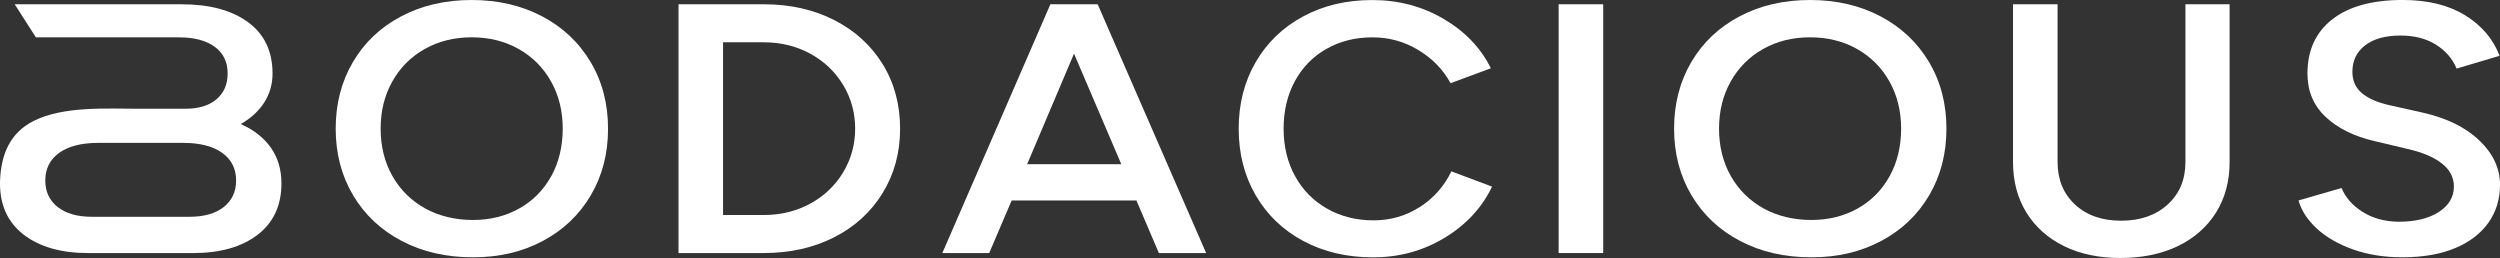 <?xml version="1.0" encoding="UTF-8"?>
<svg id="Layer_2" data-name="Layer 2" xmlns="http://www.w3.org/2000/svg" viewBox="0 0 1200 123.85">
  <rect x="0" y="0" width="1200" height="123.85" fill="#333333" stroke="none"/>
  <defs>
    <style>
      .cls-1 {
        fill: #fff;
      }
    </style>
  </defs>
  <g id="Logo_-_White" data-name="Logo - White">
    <g>
      <g>
        <path class="cls-1" d="M115.57,59.53c4.82-2.73,8.58-6.17,11.25-10.31,2.64-4.14,4-8.79,4-13.9,0-10.7-3.91-18.92-11.72-24.65-7.82-5.76-18.48-8.61-31.97-8.61H7.06l10.17,15.87h68.79c7.17,0,12.84,1.5,17.01,4.5,4.14,3.03,6.23,7.26,6.23,12.72s-1.82,9.52-5.41,12.55c-3.58,3-8.55,4.5-14.87,4.5-7.44,0-14.88,0-22.32,0-15.47,0-36.07-1.36-50.47,5.83C4.97,63.63.5,73.86.02,86.81c-.01.41-.02.82-.02,1.22,0,10.58,3.79,18.78,11.43,24.65,7.61,5.85,17.95,8.79,30.97,8.79h50.29c13.02,0,23.36-2.94,30.97-8.79,7.64-5.88,11.43-14.07,11.43-24.65,0-6.61-1.67-12.28-5.02-17.07-3.32-4.76-8.17-8.58-14.49-11.43ZM107.38,99.38c-3.97,3.11-9.4,4.67-16.37,4.67h-46.94c-6.96,0-12.4-1.56-16.37-4.67-3.97-3.14-5.96-7.38-5.96-12.72,0-5.67,2.23-10.11,6.7-13.31,4.47-3.17,10.67-4.76,18.6-4.76h41c7.93,0,14.13,1.59,18.6,4.76,4.47,3.2,6.7,7.64,6.7,13.31,0,5.35-2,9.58-5.96,12.72Z"/>
        <path class="cls-1" d="M260.24,7.85c-9.92-5.23-21.2-7.85-33.84-7.85s-23.93,2.62-33.84,7.85c-9.92,5.23-17.64,12.54-23.15,21.92-5.52,9.38-8.28,20.04-8.28,31.99s2.79,22.6,8.37,31.99c5.58,9.38,13.36,16.69,23.34,21.92,9.98,5.23,21.35,7.84,34.12,7.84s23.71-2.61,33.56-7.84c9.85-5.23,17.54-12.54,23.06-21.92,5.52-9.38,8.28-20.05,8.28-31.99s-2.79-22.61-8.37-31.99c-5.58-9.38-13.33-16.69-23.24-21.92ZM264.61,84.53c-3.66,6.65-8.77,11.83-15.34,15.52-6.57,3.7-14.01,5.54-22.31,5.54s-16.18-1.85-22.87-5.54c-6.69-3.7-11.93-8.87-15.71-15.52-3.78-6.65-5.67-14.25-5.67-22.77s1.86-15.95,5.58-22.61c3.72-6.65,8.89-11.86,15.53-15.61,6.63-3.75,14.16-5.63,22.59-5.63s15.96,1.88,22.59,5.63c6.63,3.75,11.81,8.96,15.53,15.61,3.72,6.65,5.58,14.19,5.58,22.61s-1.83,16.12-5.48,22.77Z"/>
        <path class="cls-1" d="M400.44,9.64c-9.92-5.06-21.2-7.59-33.84-7.59h-40.91v119.41h40.91c12.65,0,23.92-2.53,33.84-7.59,9.92-5.06,17.66-12.14,23.24-21.24,5.58-9.1,8.37-19.39,8.37-30.88s-2.79-21.92-8.37-30.96c-5.58-9.04-13.33-16.09-23.24-21.15ZM404.71,82.74c-3.85,6.37-9.11,11.37-15.81,15.01-6.69,3.64-14.13,5.46-22.31,5.46h-19.52V20.3h19.52c8.18,0,15.62,1.82,22.31,5.46,6.69,3.64,11.96,8.65,15.81,15.01,3.84,6.37,5.76,13.37,5.76,20.98s-1.92,14.61-5.76,20.98Z"/>
        <path class="cls-1" d="M681.49,99.37c-6.63,4.26-14.04,6.4-22.22,6.4s-15.74-1.88-22.31-5.63c-6.57-3.75-11.69-8.96-15.34-15.61-3.66-6.65-5.49-14.25-5.49-22.77s1.8-16.12,5.39-22.77c3.6-6.65,8.65-11.83,15.16-15.52,6.51-3.7,13.85-5.54,22.03-5.54s15.28,2.02,22.03,6.05c6.75,4.04,11.93,9.36,15.53,15.95l19.34-7.16c-4.83-9.78-12.4-17.68-22.68-23.71-10.29-6.03-21.7-9.04-34.21-9.04s-23.46,2.62-33.19,7.85c-9.73,5.23-17.33,12.54-22.78,21.92-5.46,9.38-8.18,20.04-8.18,31.99s2.73,22.6,8.18,31.99c5.45,9.38,13.08,16.69,22.87,21.92,9.79,5.23,20.95,7.84,33.47,7.84s23.96-3.12,34.31-9.38c10.35-6.26,17.94-14.44,22.78-24.57l-19.52-7.33c-3.47,7.16-8.53,12.88-15.16,17.14Z"/>
        <rect class="cls-1" x="748.15" y="2.05" width="21.39" height="119.41"/>
        <path class="cls-1" d="M902.67,7.85c-9.92-5.23-21.2-7.85-33.84-7.85s-23.93,2.62-33.84,7.85c-9.92,5.23-17.64,12.54-23.15,21.92-5.52,9.38-8.28,20.04-8.28,31.99s2.79,22.6,8.37,31.99c5.58,9.38,13.36,16.69,23.34,21.92,9.98,5.23,21.35,7.84,34.12,7.84s23.71-2.61,33.56-7.84c9.86-5.23,17.54-12.54,23.06-21.92,5.52-9.38,8.28-20.05,8.28-31.99s-2.79-22.61-8.37-31.99c-5.58-9.38-13.33-16.69-23.25-21.92ZM907.04,84.53c-3.66,6.65-8.77,11.83-15.34,15.52-6.57,3.7-14.01,5.54-22.31,5.54s-16.18-1.85-22.87-5.54c-6.69-3.7-11.93-8.87-15.71-15.52-3.78-6.65-5.67-14.25-5.67-22.77s1.86-15.95,5.58-22.61c3.72-6.65,8.89-11.86,15.53-15.61,6.63-3.75,14.16-5.63,22.59-5.63s15.96,1.88,22.59,5.63c6.63,3.75,11.81,8.96,15.53,15.61,3.72,6.65,5.58,14.19,5.58,22.61s-1.83,16.12-5.49,22.77Z"/>
        <path class="cls-1" d="M1049.01,77.79c0,8.42-2.86,15.21-8.55,20.39-5.7,5.18-13.14,7.76-22.32,7.76s-16.55-2.59-22.13-7.76c-5.58-5.17-8.37-11.97-8.37-20.39V2.05h-21.39v75.74c0,9.21,2.14,17.29,6.42,24.22,4.28,6.94,10.29,12.31,18.04,16.12,7.74,3.81,16.76,5.71,27.06,5.71s19.74-1.91,27.61-5.71c7.87-3.81,13.97-9.18,18.32-16.12,4.34-6.94,6.51-15.01,6.51-24.22V2.05h-21.2v75.74Z"/>
        <path class="cls-1" d="M1190.14,67.47c-6.57-6.31-15.62-10.77-27.15-13.39l-15.99-3.58c-5.7-1.25-10.11-3.16-13.2-5.72-3.1-2.56-4.65-6-4.65-10.32,0-5.34,2.05-9.58,6.13-12.71,4.09-3.12,9.73-4.69,16.92-4.69,6.69,0,12.37,1.45,17.02,4.35,4.65,2.9,7.96,6.74,9.95,11.51l20.64-6.14c-3.1-8.07-8.62-14.56-16.55-19.45-7.94-4.89-17.92-7.34-29.94-7.34-14.63,0-25.91,3.1-33.84,9.3-7.93,6.2-11.9,14.87-11.9,26.02,0,8.42,2.91,15.35,8.74,20.81,5.82,5.46,13.63,9.33,23.43,11.6l15.8,3.75c7.06,1.59,12.55,3.9,16.46,6.91,3.91,3.02,5.86,6.74,5.86,11.17,0,5.01-2.42,9.07-7.25,12.2-4.83,3.13-11.28,4.69-19.34,4.69-6.69-.11-12.46-1.7-17.29-4.77-4.83-3.07-8.18-6.88-10.04-11.43l-20.64,5.97c1.36,4.89,4.31,9.41,8.83,13.56,4.52,4.15,10.32,7.48,17.39,9.98,7.06,2.5,14.94,3.75,23.62,3.75,9.91,0,18.38-1.48,25.38-4.43,7-2.96,12.33-7.05,15.99-12.28,3.66-5.23,5.49-11.26,5.49-18.08,0-7.85-3.29-14.93-9.86-21.24Z"/>
      </g>
      <path class="cls-1" d="M545.47,96.21h-59.87l-10.78,25.25h-22.5L504.19,2.05h22.69l52.07,119.41h-22.69l-10.78-25.25ZM538.22,78.81l-22.69-53.06-22.5,53.06h45.18Z"/>
    </g>
  </g>
</svg>